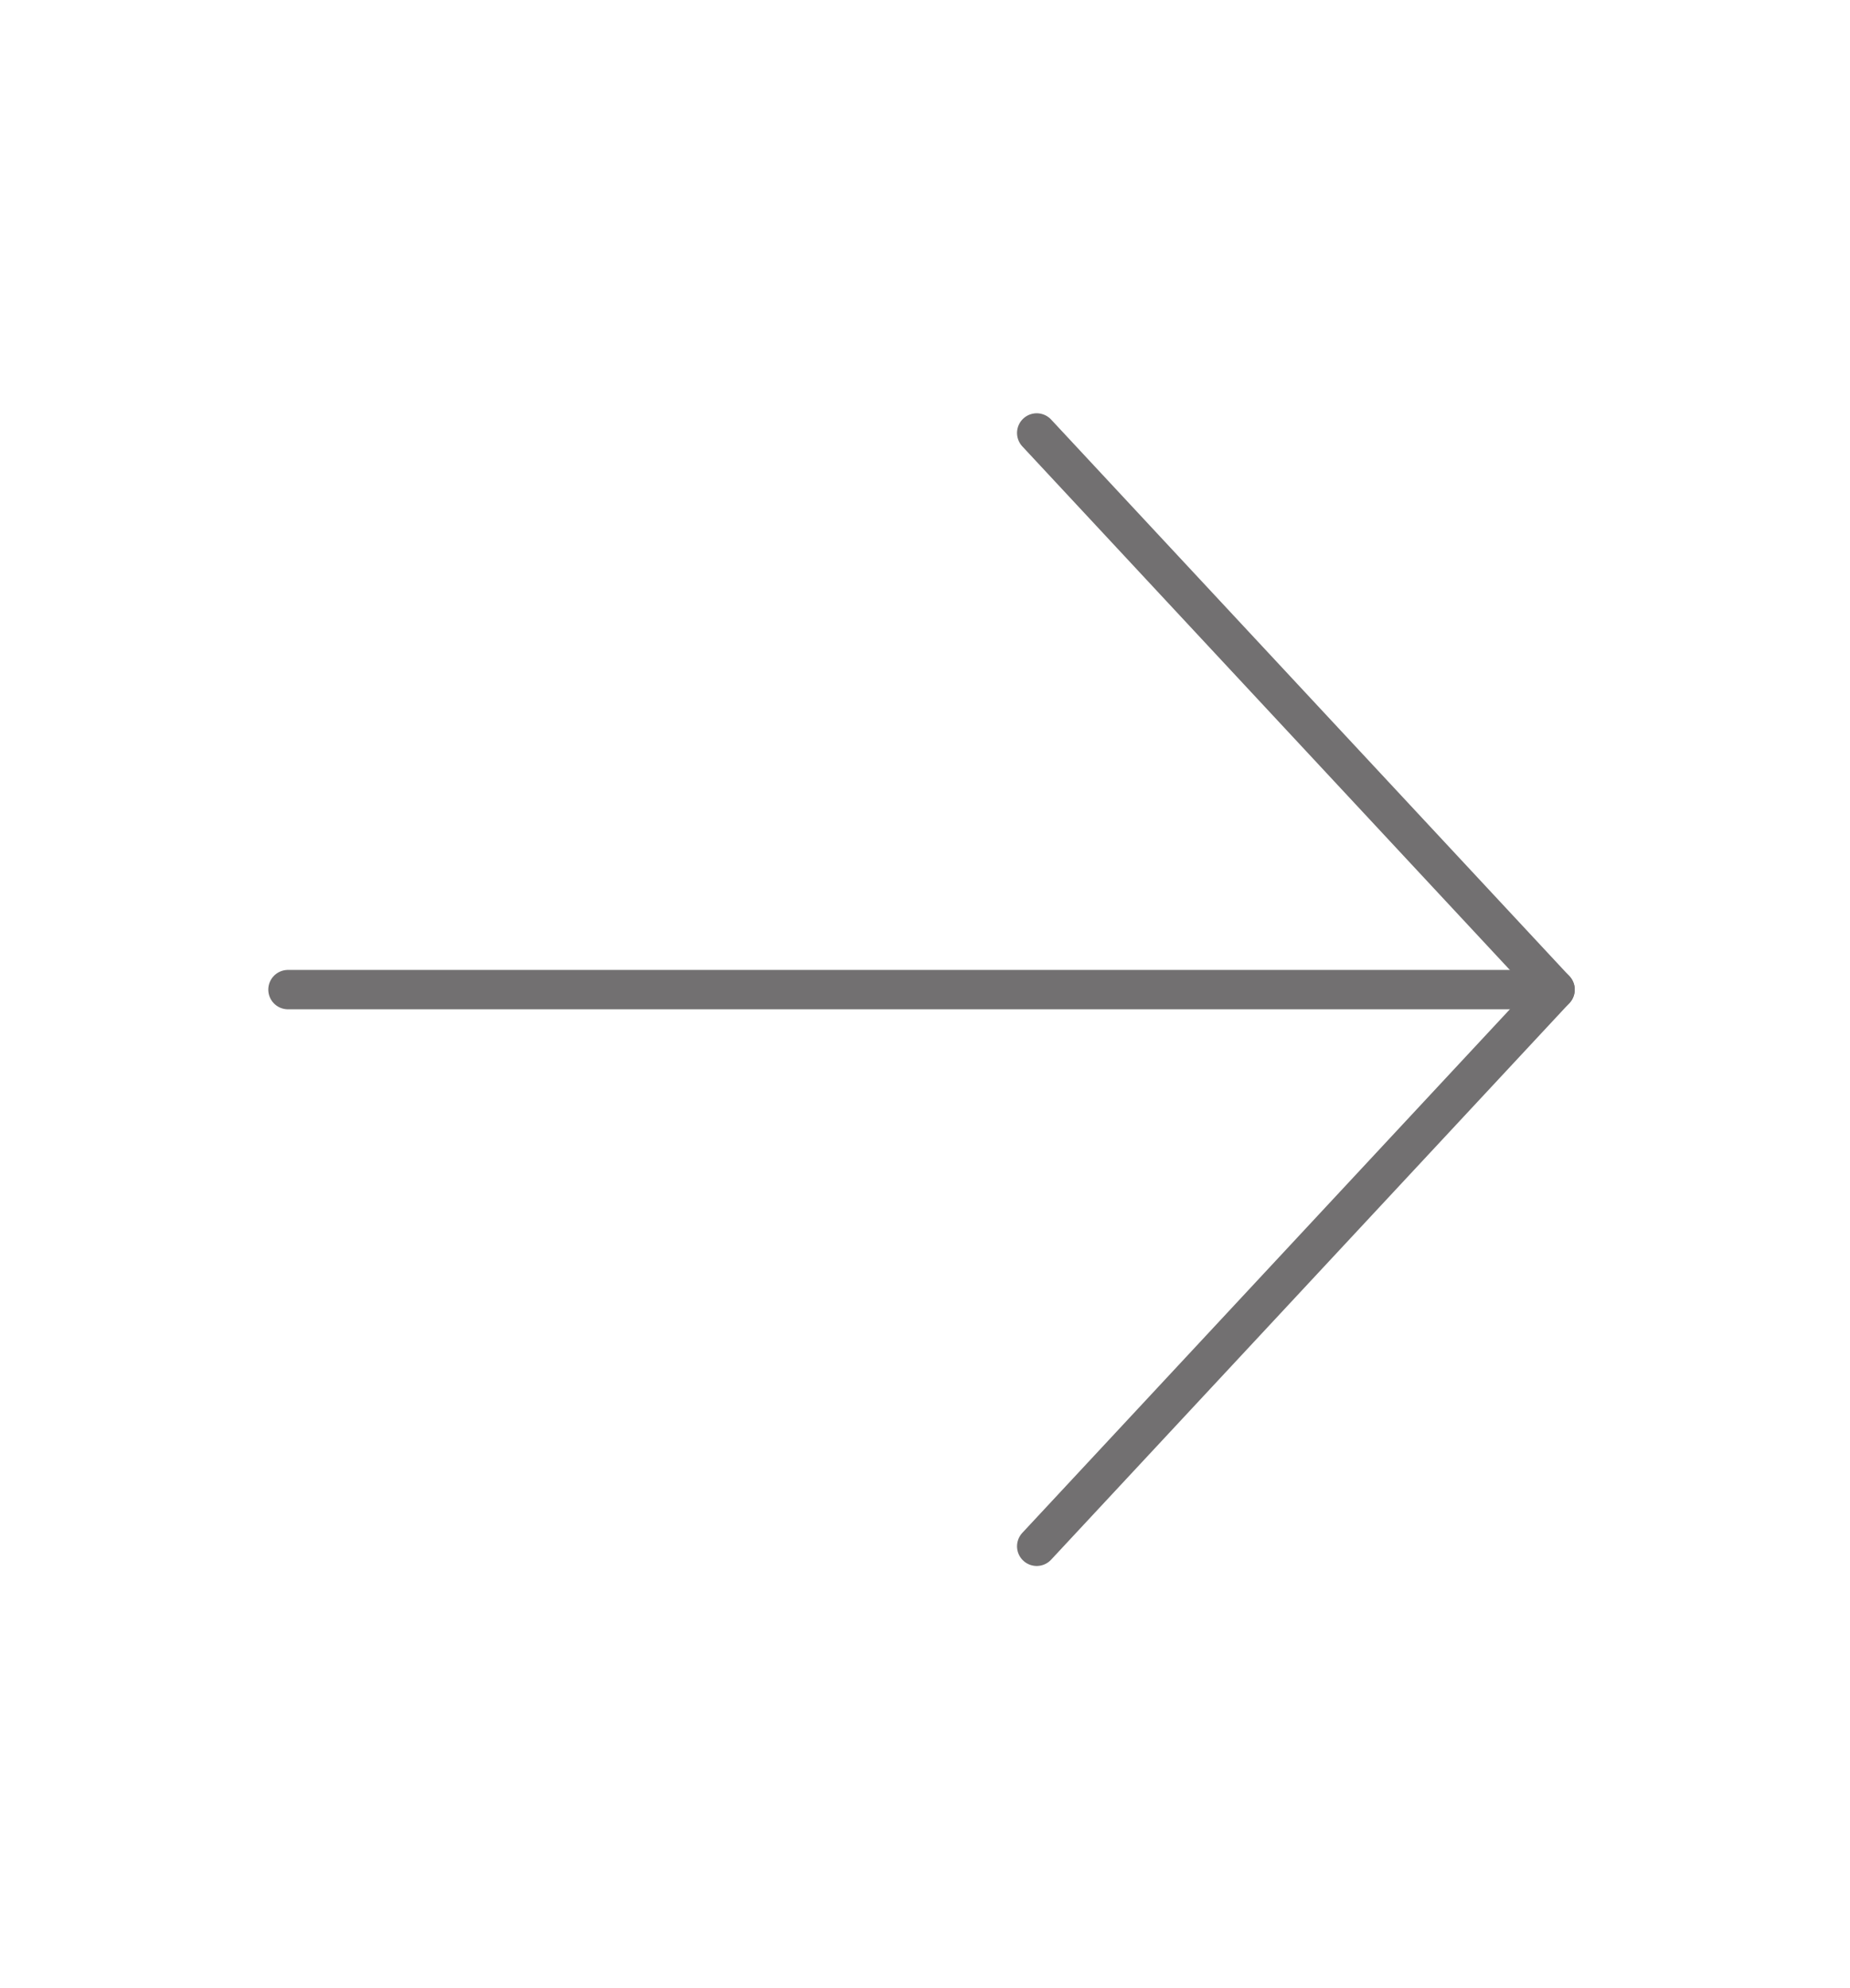 <svg width="94" height="101" viewBox="0 0 94 101" fill="none" xmlns="http://www.w3.org/2000/svg">
<path d="M14.632 50.274L79.014 50.274" stroke="#727071" stroke-width="2" stroke-linecap="round" stroke-linejoin="round"/>
<path d="M52.676 78.554L79.014 50.275L52.676 21.995" stroke="#727071" stroke-width="2" stroke-linecap="round" stroke-linejoin="round"/>
</svg>
